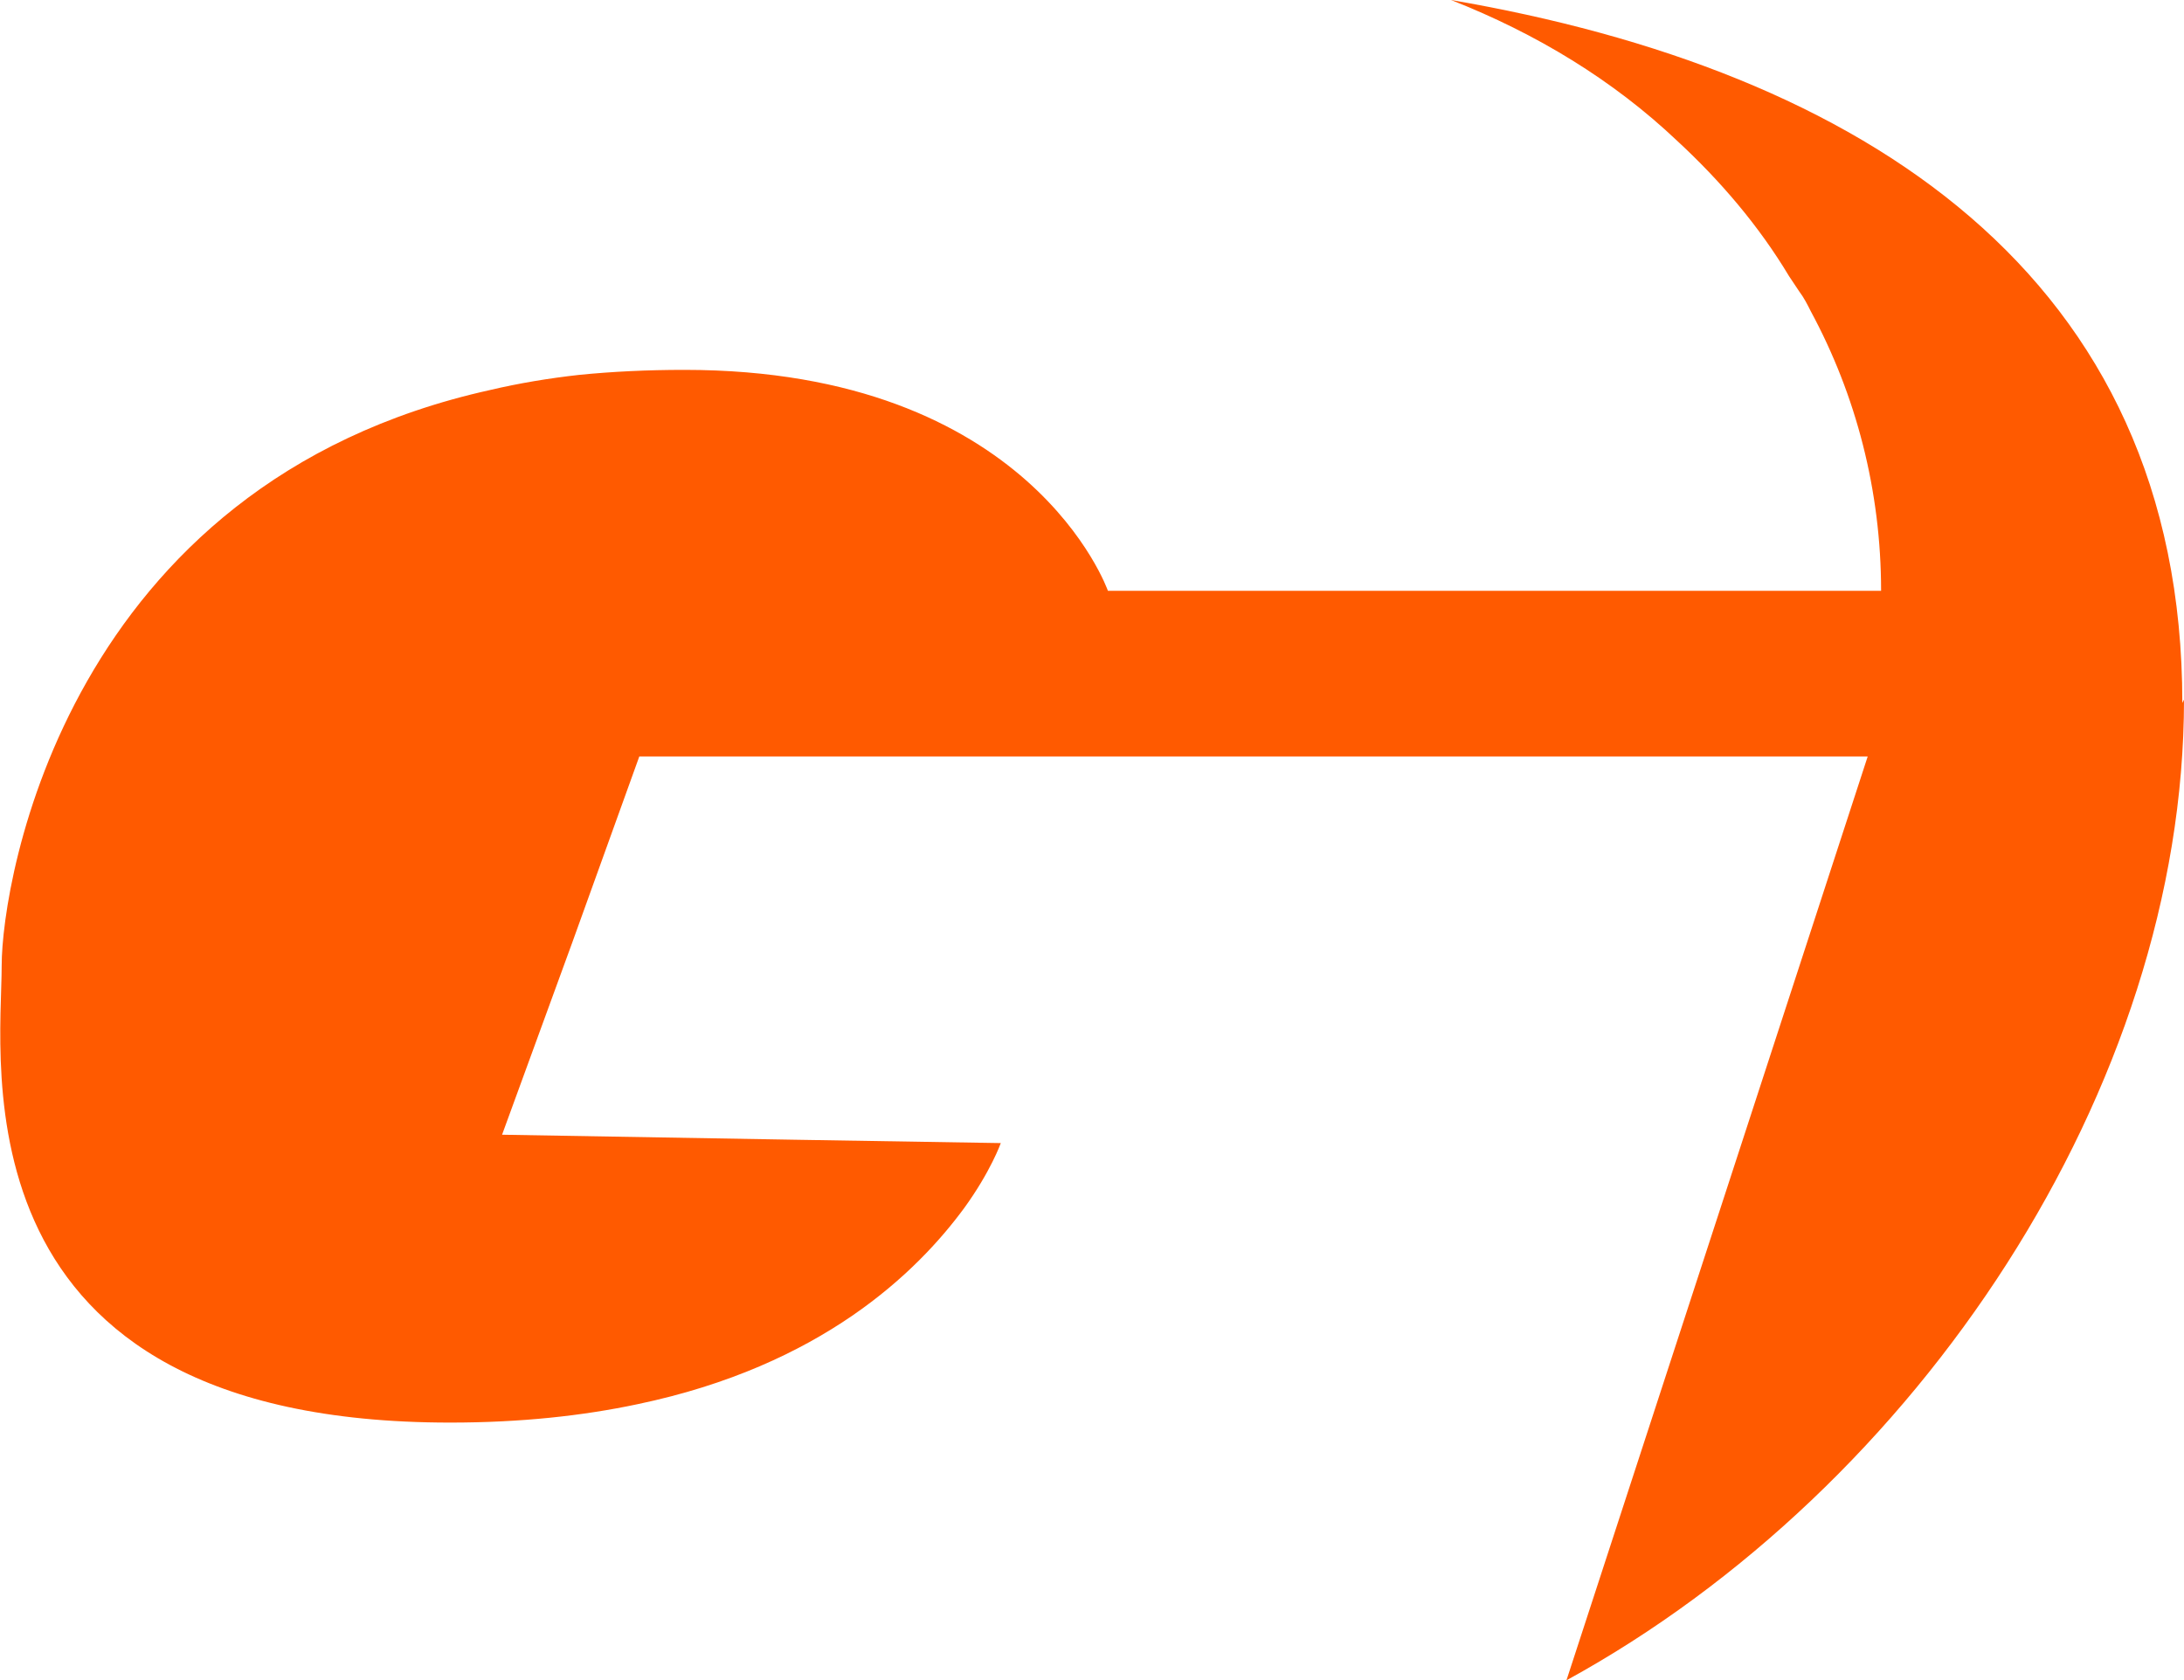 <svg xmlns="http://www.w3.org/2000/svg" id="Layer_1" viewBox="7.47 8.99 13.05 10.04"><defs><style>.cls-1{fill:#ff5a00;}</style></defs><path class="cls-1" d="m20.52,13.17c0,2.32-1.59,4.71-3.69,5.86,0,0,0,0,0,0,.04-.12,1.8-5.52,1.8-5.52h-7.34l-.4,1.11-.42,1.15,1.75.03,1.23.02s-.06.17-.22.39c-.28.38-.85.94-1.95,1.17-.33.07-.7.11-1.12.11-2.98,0-2.68-2.15-2.68-2.73,0-.51.39-2.88,2.92-3.44.17-.04.35-.07.53-.09.2-.02.41-.03.63-.03,2.07,0,2.53,1.32,2.53,1.32h4.62c0-.6-.15-1.17-.42-1.67,0,0,0,0,0,0-.02-.04-.04-.08-.07-.12-.02-.03-.04-.06-.06-.09-.18-.3-.41-.57-.67-.81-.38-.36-.84-.64-1.35-.84,2.45.42,4.37,1.64,4.37,4.2Z"/></svg>
